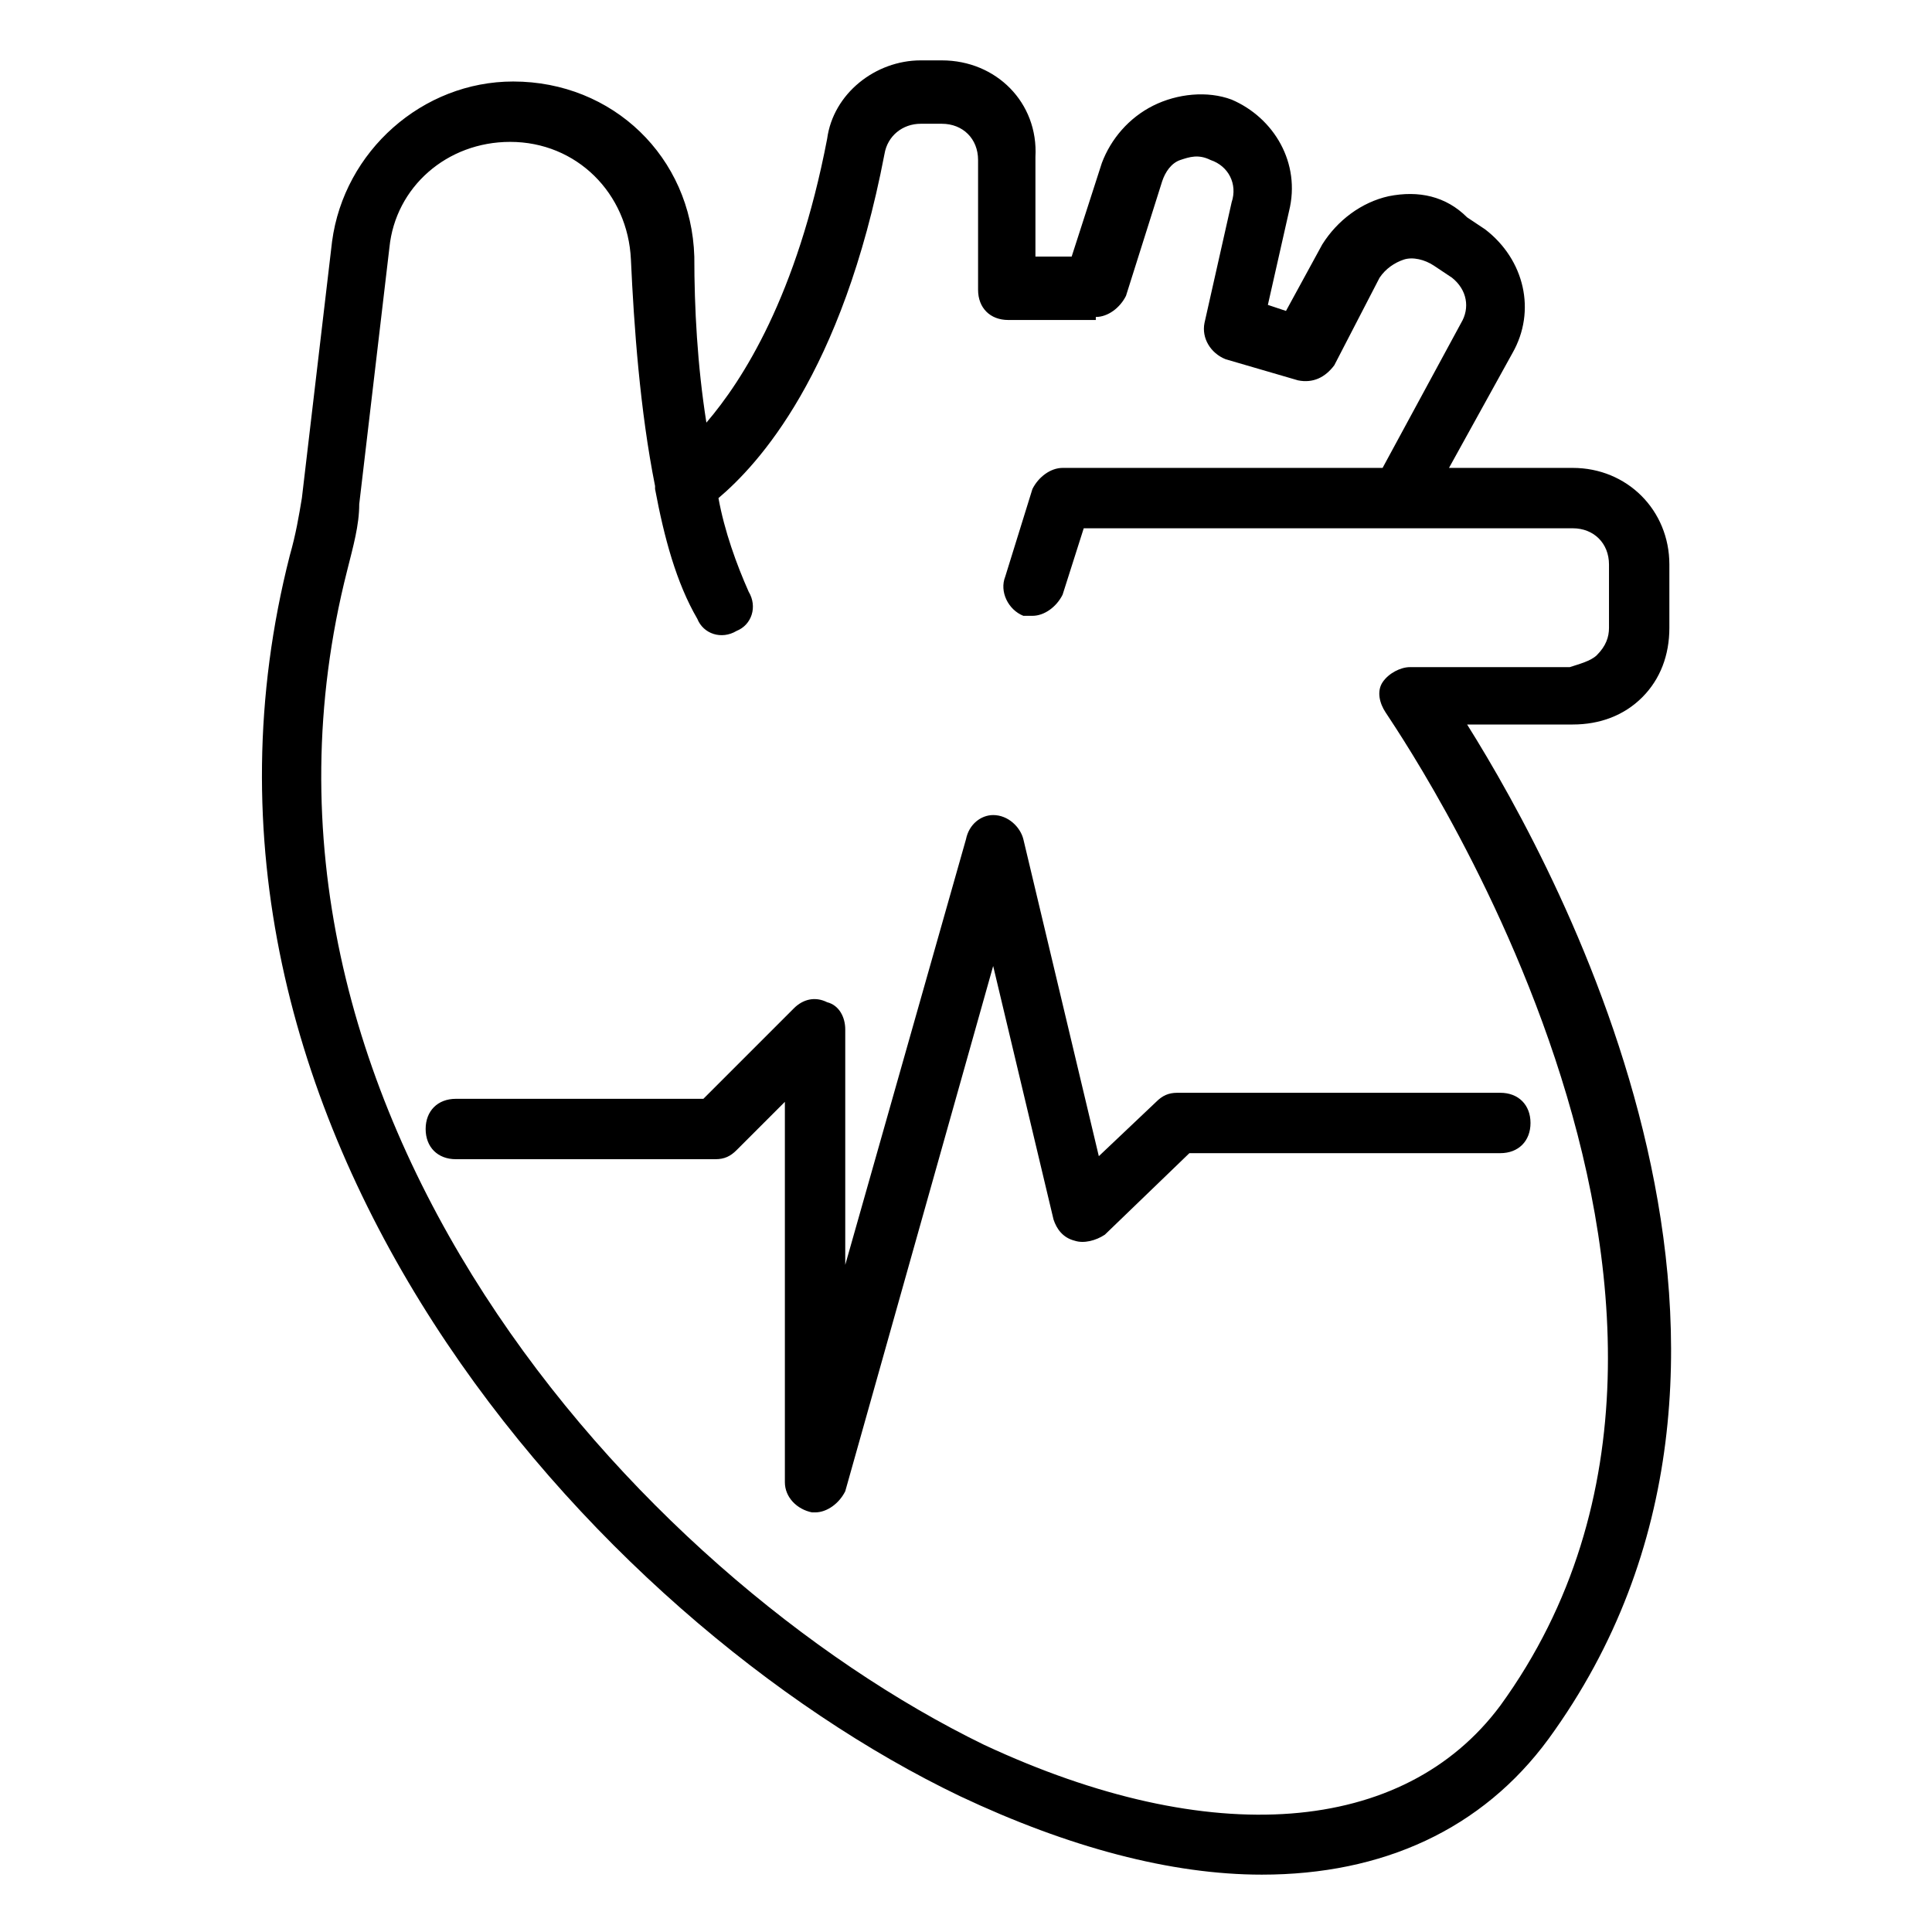 <?xml version="1.0" encoding="utf-8"?>
<!-- Generator: Adobe Illustrator 28.3.0, SVG Export Plug-In . SVG Version: 6.00 Build 0)  -->
<svg version="1.1" id="Layer_1" xmlns="http://www.w3.org/2000/svg" xmlns:xlink="http://www.w3.org/1999/xlink" x="0px" y="0px"
	 viewBox="0 0 64 64" style="enable-background:new 0 0 64 64;" xml:space="preserve">
<path d="M32,27.8l-4,14.1v-7.8c0-0.4-0.2-0.8-0.6-0.9c-0.4-0.2-0.8-0.1-1.1,0.2l-3,3h-8.2c-0.6,0-1,0.4-1,1s0.4,1,1,1h8.6
	c0.3,0,0.5-0.1,0.7-0.3l1.6-1.6v12.6c0,0.5,0.4,0.9,0.9,1c0,0,0.1,0,0.1,0c0.4,0,0.8-0.3,1-0.7L32.9,32l2,8.4
	c0.1,0.3,0.3,0.6,0.7,0.7c0.3,0.1,0.7,0,1-0.2l2.8-2.7h10.3c0.6,0,1-0.4,1-1s-0.4-1-1-1H39c-0.3,0-0.5,0.1-0.7,0.3l-1.9,1.8
	l-2.5-10.5c-0.1-0.4-0.5-0.8-1-0.8C32.5,27,32.1,27.3,32,27.8z"/>
<path d="M31.2,2h-0.7c-1.5,0-2.9,1.1-3.1,2.6c-1,5.2-2.8,8-4,9.4c-0.3-1.9-0.4-3.8-0.4-5.5c-0.1-3.3-2.7-5.8-6-5.8
	c-3,0-5.6,2.3-6,5.3l-1,8.5c-0.1,0.6-0.2,1.2-0.4,1.9C4.8,37.2,19.7,53.7,31.8,59.5c3.6,1.7,7,2.6,10,2.6c4,0,7.3-1.5,9.5-4.5
	c9.1-12.5,0.5-28.5-2.7-33.6l3.5,0c0.9,0,1.7-0.3,2.3-0.9c0.6-0.6,0.9-1.4,0.9-2.3v-2.1c0-1.8-1.4-3.2-3.2-3.2H48l2.1-3.8
	c0.8-1.4,0.4-3.1-0.9-4.1l-0.6-0.4C47.9,6.5,47,6.3,46,6.5c-0.9,0.2-1.7,0.8-2.2,1.6l-1.2,2.2L42,10.1l0.7-3.1
	c0.4-1.6-0.5-3.1-1.9-3.7C40,3,39,3.1,38.2,3.5c-0.8,0.4-1.4,1.1-1.7,1.9l-1,3.1h-1.2V5.2C34.4,3.4,33,2,31.2,2z M36.3,10.5
	c0.4,0,0.8-0.3,1-0.7L38.5,6c0.1-0.3,0.3-0.6,0.6-0.7c0.3-0.1,0.6-0.2,1,0c0.6,0.2,0.9,0.8,0.7,1.4l-0.9,4c-0.1,0.5,0.2,1,0.7,1.2
	l2.4,0.7c0.5,0.1,0.9-0.1,1.2-0.5l1.5-2.9c0.2-0.3,0.5-0.5,0.8-0.6c0.3-0.1,0.7,0,1,0.2l0.6,0.4c0.5,0.4,0.6,1,0.3,1.5l-2.6,4.8
	H35.2c-0.4,0-0.8,0.3-1,0.7l-0.9,2.9c-0.2,0.5,0.1,1.1,0.6,1.3c0.1,0,0.2,0,0.3,0c0.4,0,0.8-0.3,1-0.7l0.7-2.2h10.4h5.8
	c0.7,0,1.2,0.5,1.2,1.2v2.1c0,0.3-0.1,0.6-0.4,0.9c-0.2,0.2-0.6,0.3-0.9,0.4l-5.3,0c-0.3,0-0.7,0.2-0.9,0.5c-0.2,0.3-0.1,0.7,0.1,1
	c0.1,0.2,13.6,19.4,3.8,32.9c-3.2,4.3-9.6,4.8-17.1,1.3C21.1,52.2,7,36.6,11.5,18.9c0.2-0.8,0.4-1.5,0.4-2.2l1-8.5
	c0.2-2,1.9-3.5,4-3.5c2.2,0,3.9,1.7,4,3.9c0.1,2.2,0.3,5,0.8,7.5c0,0,0,0,0,0.1c0.3,1.6,0.7,3.1,1.4,4.3c0.2,0.5,0.8,0.7,1.3,0.4
	c0.5-0.2,0.7-0.8,0.4-1.3c-0.4-0.9-0.8-2-1-3.1c1.3-1.1,4.1-4.1,5.5-11.4c0.1-0.6,0.6-1,1.2-1h0.7c0.7,0,1.2,0.5,1.2,1.2v4.3
	c0,0.6,0.4,1,1,1H36.3z"/>
</svg>

